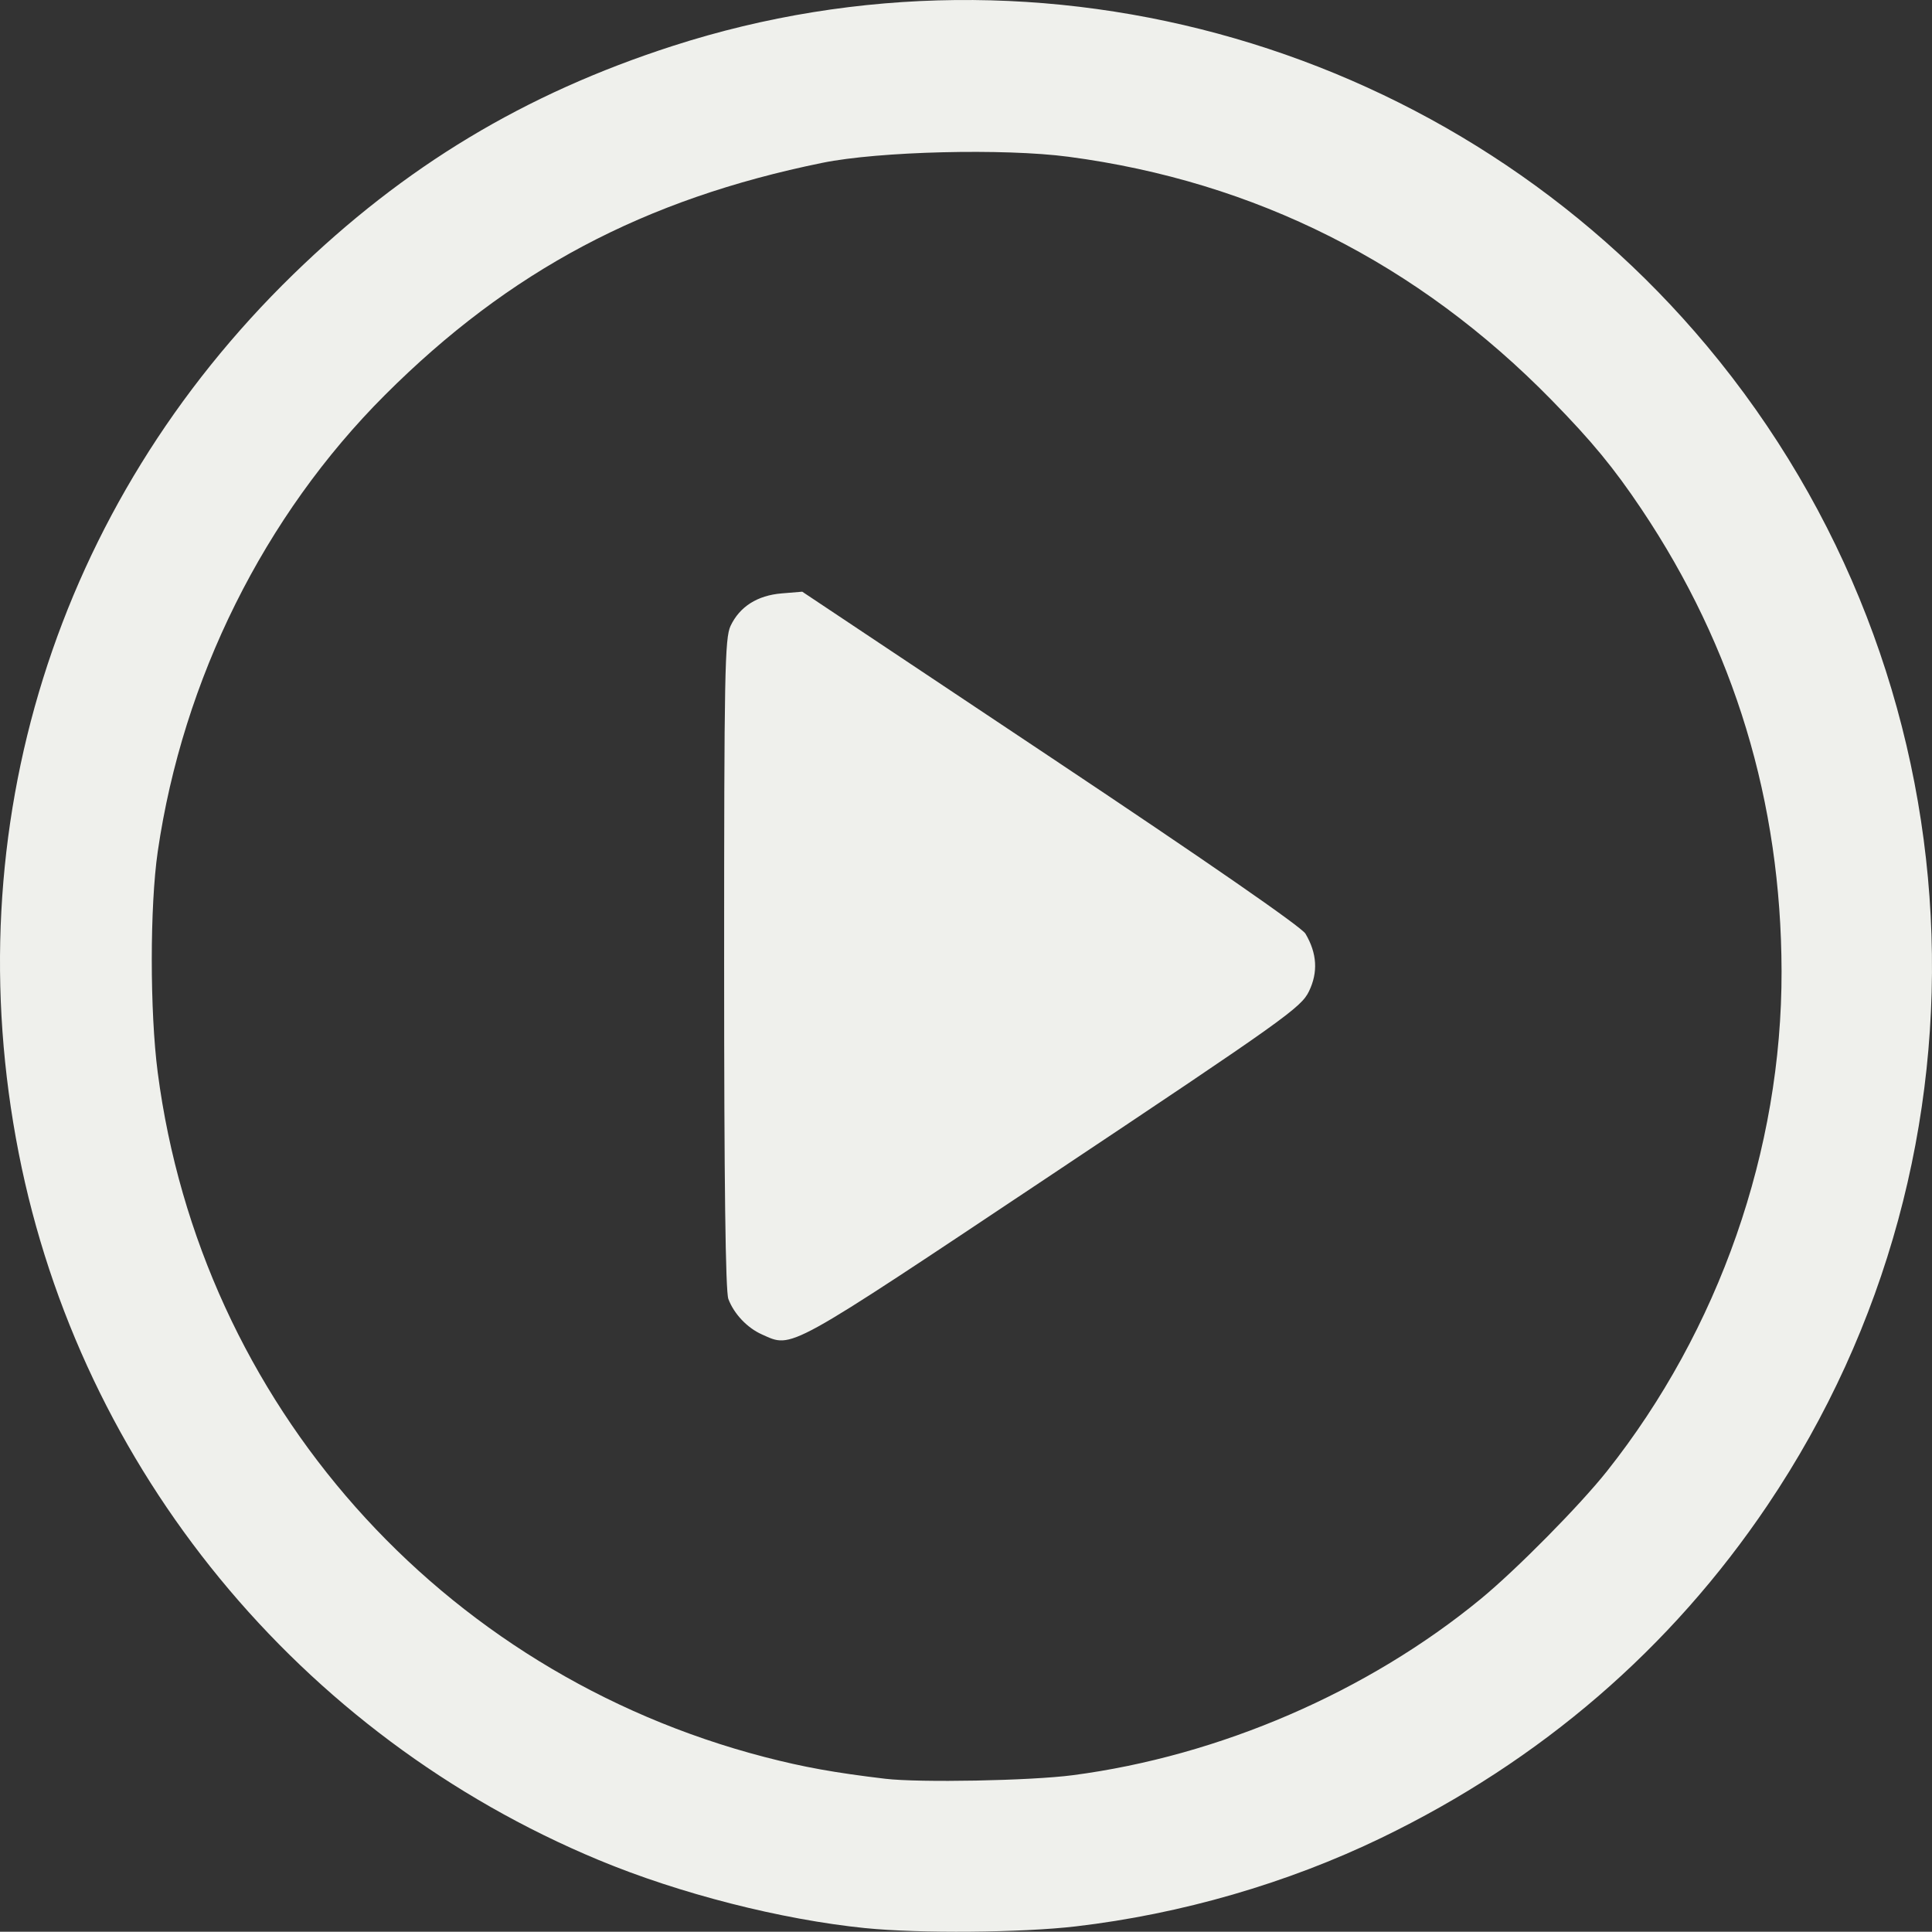 <?xml version="1.0" encoding="UTF-8" standalone="no"?>
<!-- Created with Inkscape (http://www.inkscape.org/) -->

<svg
   width="128.57mm"
   height="128.552mm"
   viewBox="0 0 128.57 128.552"
   version="1.1"
   id="svg1"
   xml:space="preserve"
   xmlns="http://www.w3.org/2000/svg"
   xmlns:svg="http://www.w3.org/2000/svg"><rect x="0" y="0" width="128.57" height="128.552" fill="#333333" stroke="none"/><defs
     id="defs1" /><g
     id="layer1"
     transform="translate(-38.631,-82.14)"><path
       style="fill:#eff0ec;fill-opacity:1"
       d="M 96.212,210.452 C 90.599,209.881 83.857,208.159 78.485,205.925 58.553,197.637 44.004,179.908 39.877,158.88 35.634,137.261 42.35,115.768 58.149,100.396 65.552,93.194 73.543,88.382 83.379,85.204 c 24.712,-7.984 52.136,-0.031 68.85,19.965 18.349,21.953 19.996,53.435 4.035,77.126 -6.444,9.565 -15.086,17.012 -25.699,22.146 -6.256,3.026 -13.325,5.075 -20.346,5.896 -3.608,0.422 -10.437,0.478 -14.007,0.114 z m 13.811,-10.177 c 9.762,-1.279 19.614,-5.535 27.143,-11.725 2.369,-1.948 6.588,-6.218 8.402,-8.503 7.463,-9.406 11.649,-21.394 11.622,-33.285 -0.026,-11.242 -3.144,-21.525 -9.325,-30.744 -1.842,-2.747 -3.291,-4.506 -5.966,-7.241 -8.907,-9.107 -19.73,-14.56 -32.163,-16.205 -4.291,-0.568 -12.614,-0.363 -16.374,0.403 -11.867,2.418 -20.834,7.177 -29.111,15.449 -8.036,8.031 -13.449,18.907 -15.122,30.382 -0.529,3.631 -0.53,10.657 -0.002,14.703 2.872,22.002 18.779,39.945 40.388,45.556 2.595,0.674 4.671,1.048 8.02,1.446 2.284,0.272 9.683,0.132 12.488,-0.236 z M 89.333,170.942 c -0.973,-0.432 -1.856,-1.364 -2.231,-2.356 -0.191,-0.505 -0.282,-7.679 -0.282,-22.317 0,-19.356 0.044,-21.665 0.429,-22.478 0.609,-1.283 1.78,-2.028 3.403,-2.162 l 1.367,-0.113 16.533,11.022 c 10.374,6.915 16.69,11.288 16.955,11.737 0.772,1.307 0.848,2.565 0.232,3.837 -0.522,1.079 -1.647,1.88 -17.096,12.18 -17.845,11.896 -17.248,11.567 -19.309,10.651 z"
       id="path1" /></g></svg>
